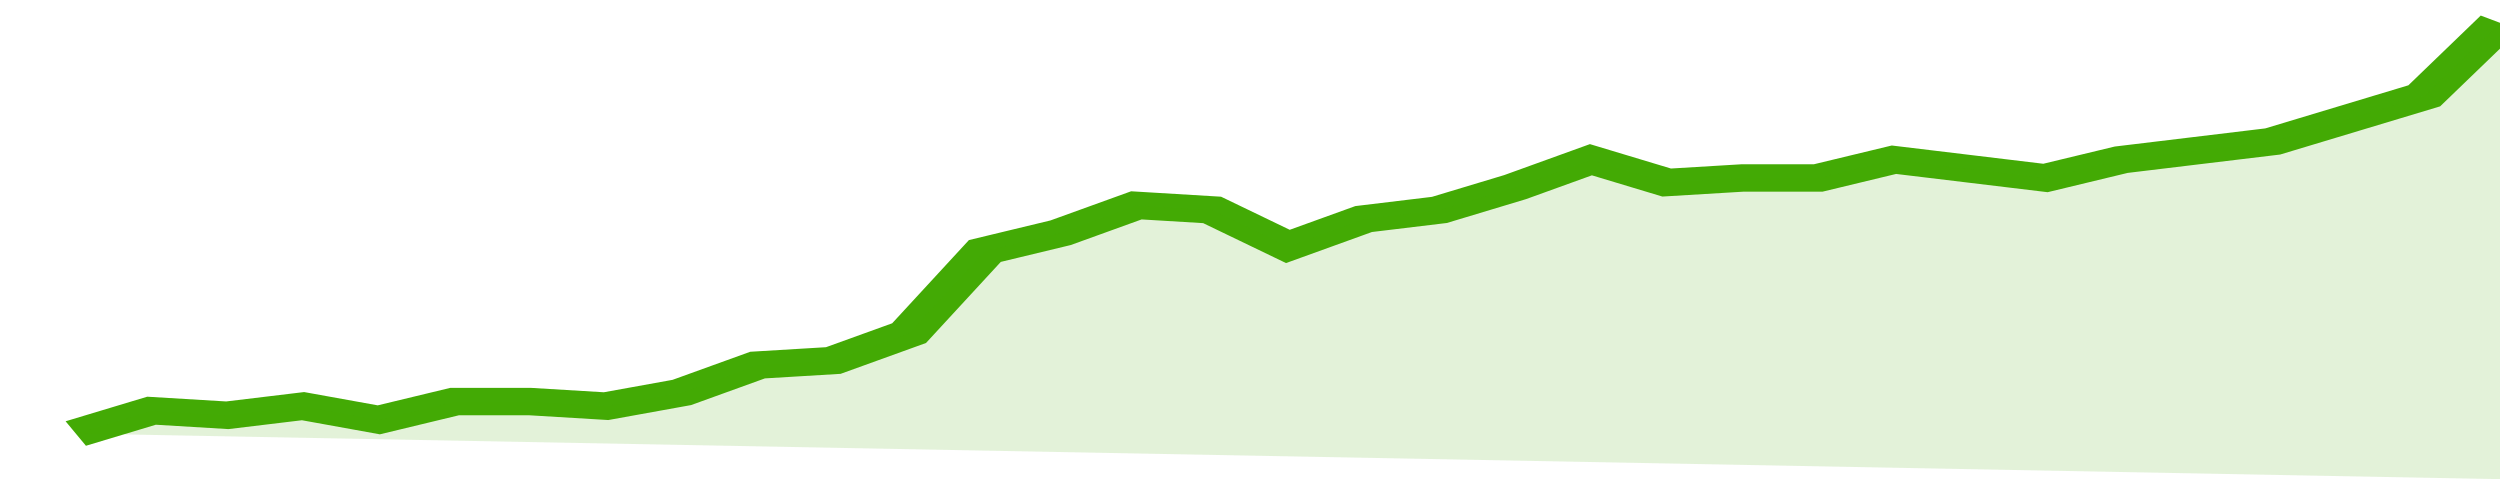 <svg xmlns="http://www.w3.org/2000/svg" viewBox="0 0 330 105" width="120" height="23" preserveAspectRatio="none">
				 <polyline fill="none" stroke="#43AA05" stroke-width="6" points="10, 95 20, 90 30, 91 40, 89 50, 92 60, 88 70, 88 80, 89 90, 86 100, 80 110, 79 120, 73 130, 55 140, 51 150, 45 160, 46 170, 54 180, 48 190, 46 200, 41 210, 35 220, 40 230, 39 240, 39 250, 35 260, 37 270, 39 280, 35 290, 33 300, 31 310, 26 320, 21 330, 5 330, 5 "> </polyline>
				 <polygon fill="#43AA05" opacity="0.15" points="10, 95 20, 90 30, 91 40, 89 50, 92 60, 88 70, 88 80, 89 90, 86 100, 80 110, 79 120, 73 130, 55 140, 51 150, 45 160, 46 170, 54 180, 48 190, 46 200, 41 210, 35 220, 40 230, 39 240, 39 250, 35 260, 37 270, 39 280, 35 290, 33 300, 31 310, 26 320, 21 330, 5 330, 105 "></polygon>
			</svg>